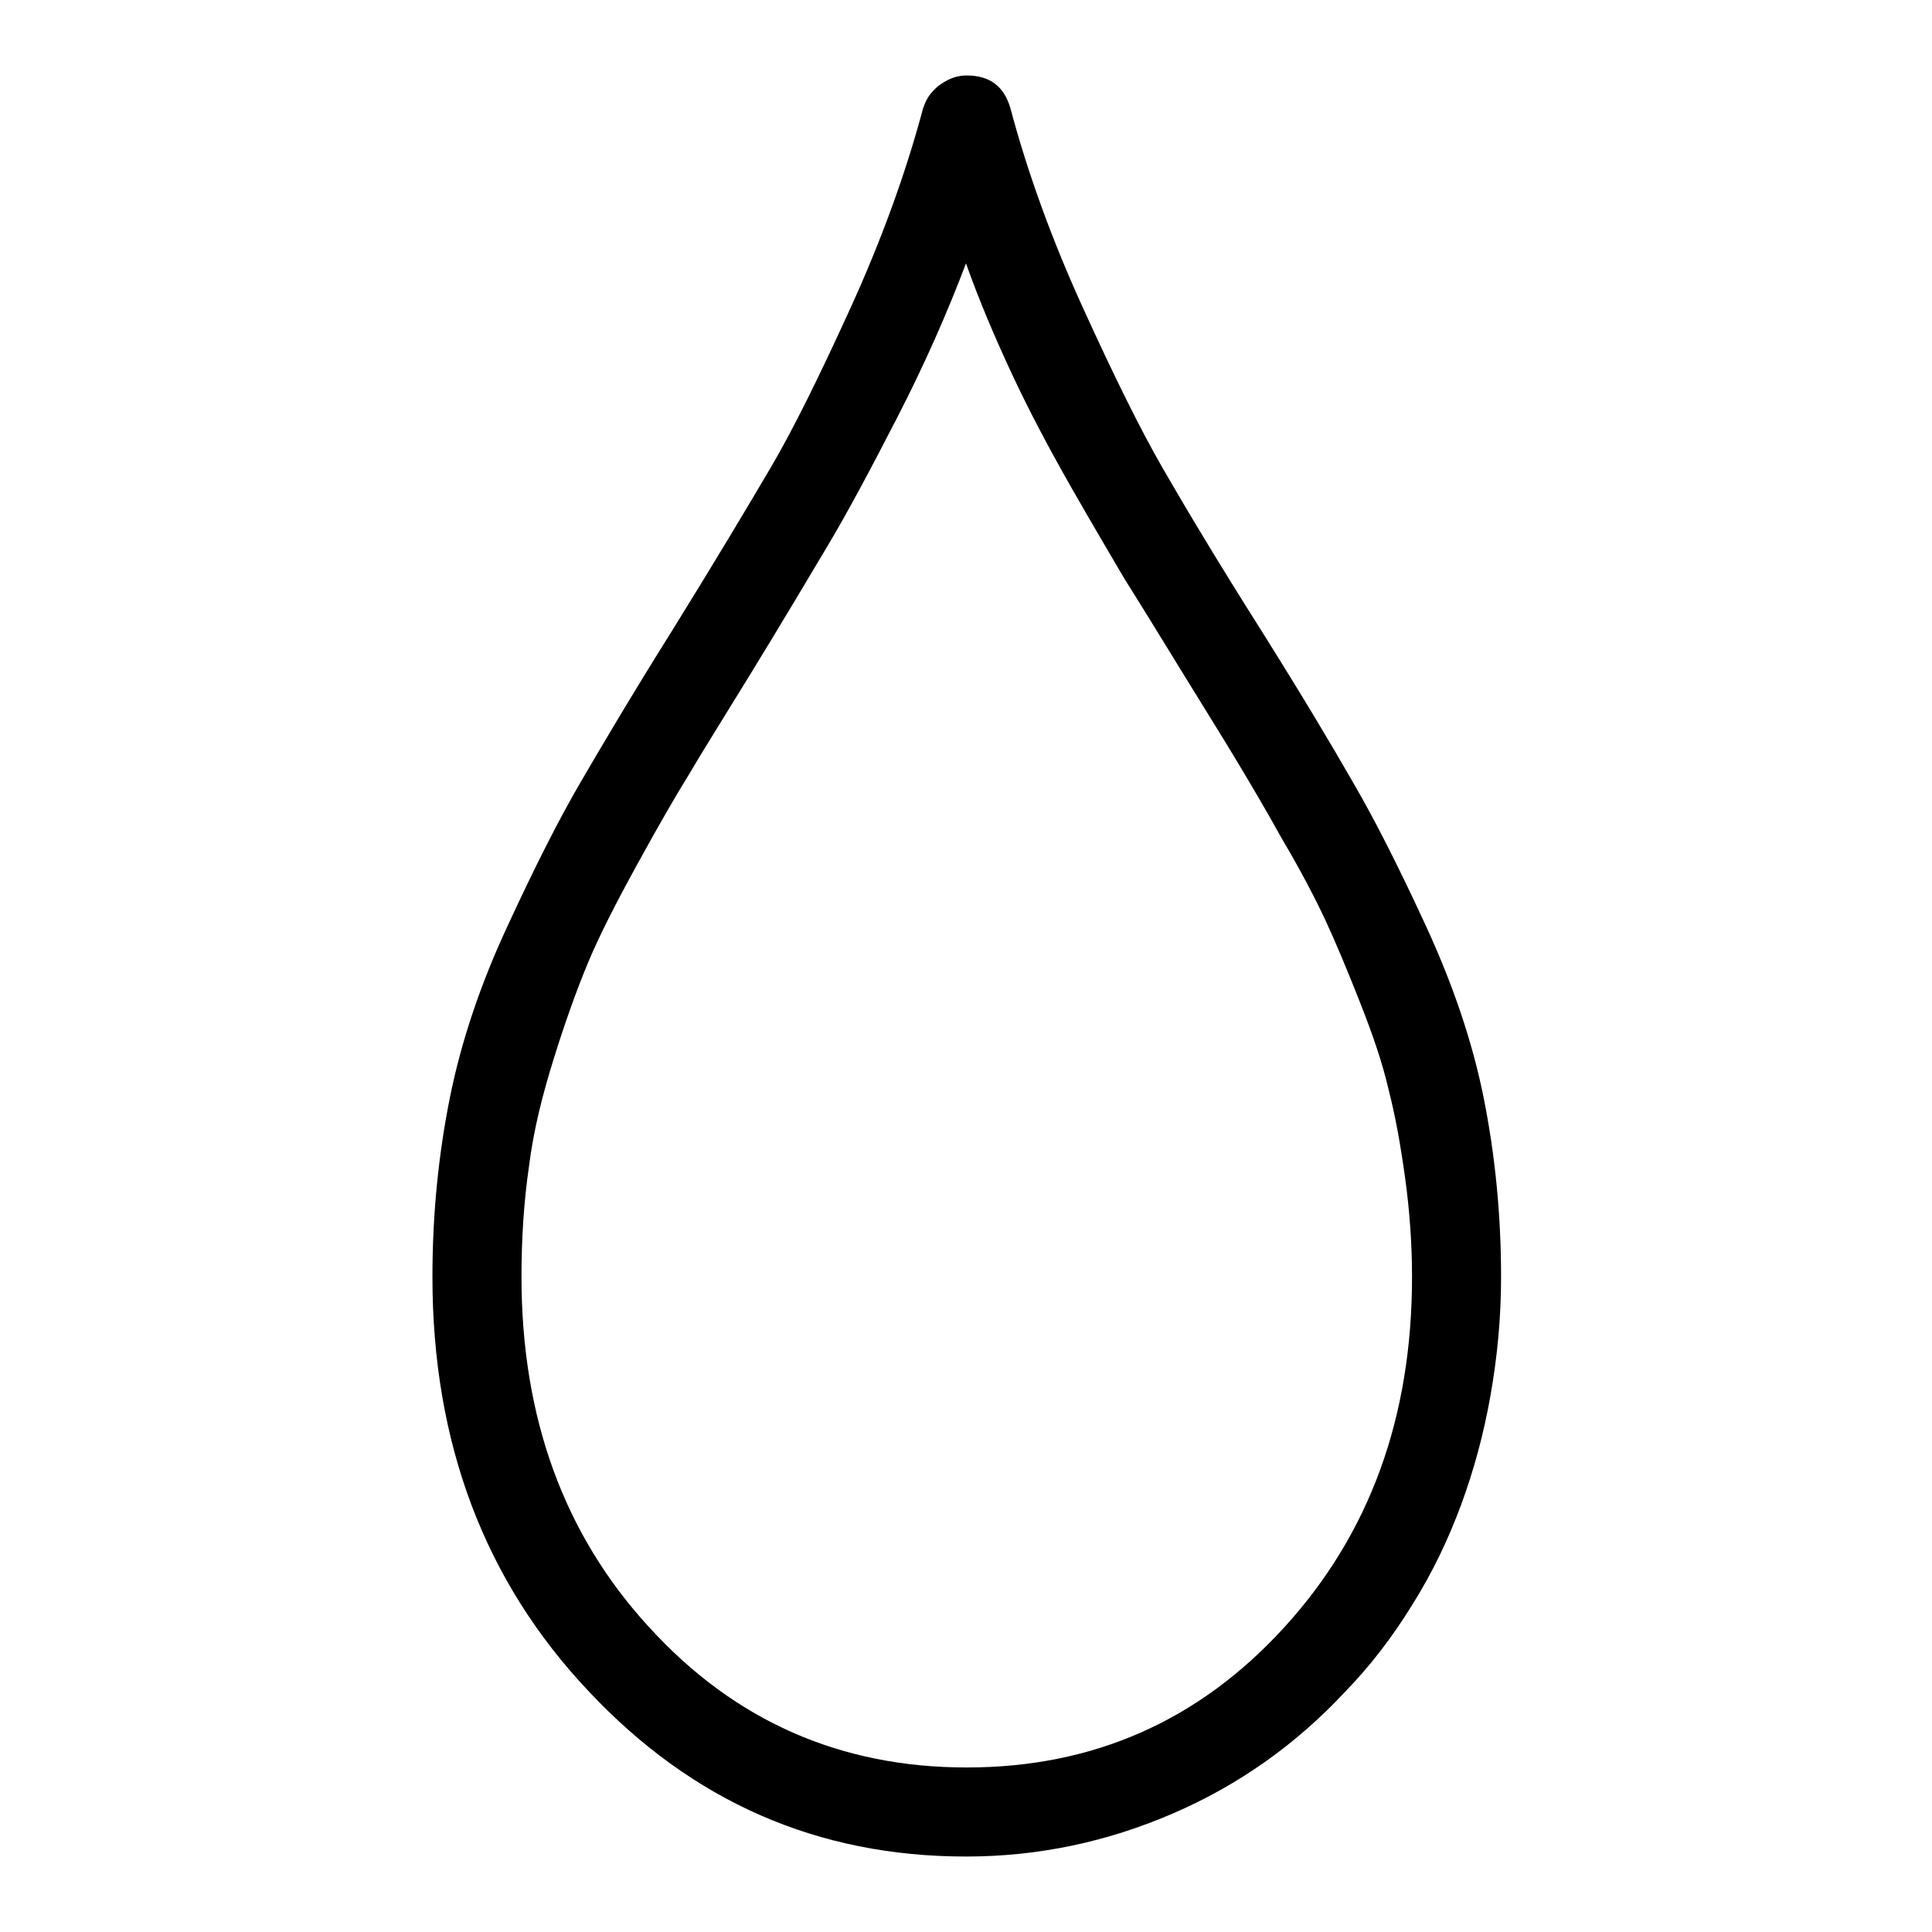 <?xml version="1.0" encoding="utf-8"?>
<!-- Svg Vector Icons : http://www.onlinewebfonts.com/icon -->
<!DOCTYPE svg PUBLIC "-//W3C//DTD SVG 1.1//EN" "http://www.w3.org/Graphics/SVG/1.1/DTD/svg11.dtd">
<svg version="1.1" xmlns="http://www.w3.org/2000/svg" xmlns:xlink="http://www.w3.org/1999/xlink" x="0px" y="0px" viewBox="0 0 256 256" enable-background="new 0 0 256 256" xml:space="preserve">
<g> <path fill="#000000" d="M128,246c-19.7,0-36.3-7.3-50-21.9c-13.8-14.6-20.7-32.9-20.7-54.9c0-8.3,0.8-16.2,2.3-23.7 c1.5-7.5,4.1-15.2,7.7-22.9c3.6-7.8,6.8-14.1,9.6-18.9c2.8-4.8,6.8-11.6,12.2-20.2c5.7-9.2,10-16.4,13-21.5 c3-5.1,6.5-12.2,10.6-21.2s7.3-17.8,9.6-26.4c0.3-0.9,0.7-1.7,1.3-2.3c0.5-0.6,1.2-1.1,2-1.5c0.8-0.4,1.6-0.6,2.5-0.6 c3.1,0,5,1.5,5.8,4.4c2.3,8.6,5.5,17.4,9.6,26.4c4.1,9,7.6,16.1,10.6,21.3c3,5.2,7.3,12.4,13,21.4c5.4,8.6,9.4,15.3,12.2,20.2 c2.8,4.8,6,11.1,9.6,18.9c3.6,7.8,6.2,15.4,7.7,22.9c1.5,7.5,2.3,15.4,2.3,23.7c0,5.4-0.5,10.6-1.4,15.7c-0.9,5.1-2.2,9.9-3.9,14.5 s-3.8,9-6.5,13.3c-2.6,4.2-5.5,8-8.8,11.4c-6.6,7.1-14.3,12.5-22.9,16.2C146.6,244.1,137.5,246,128,246L128,246z M128,34.9 c-2.5,6.6-5.5,13.4-9.1,20.4c-3.6,7-6.6,12.6-9.1,16.8c-2.5,4.2-6,10.1-10.6,17.6c-3.5,5.7-6.2,10-7.9,12.9 c-1.8,2.9-4.1,6.9-6.9,12c-2.8,5.1-5,9.4-6.5,13c-1.5,3.6-3,7.8-4.5,12.6s-2.7,9.5-3.3,14.3c-0.7,4.8-1,9.7-1,14.7 c0,18.6,5.6,34.1,16.9,46.4c11.3,12.4,25.3,18.6,42.1,18.6s30.8-6.2,42.1-18.6c11.3-12.4,16.9-27.8,16.9-46.4c0-4.3-0.3-8.6-0.9-13 c-0.6-4.4-1.3-8.3-2.2-11.8c-0.8-3.5-2.1-7.3-3.8-11.6c-1.7-4.3-3.2-7.9-4.5-10.7s-3.2-6.5-5.8-10.9c-2.5-4.5-4.6-8-6.1-10.5 s-3.8-6.2-6.7-10.9c-3.5-5.7-6.2-10.1-8.1-13.1c-1.8-3.1-4.2-7.1-7.1-12.2c-2.9-5.1-5.5-10-7.7-14.7S129.8,40,128,34.9L128,34.9z" /></g>
</svg>